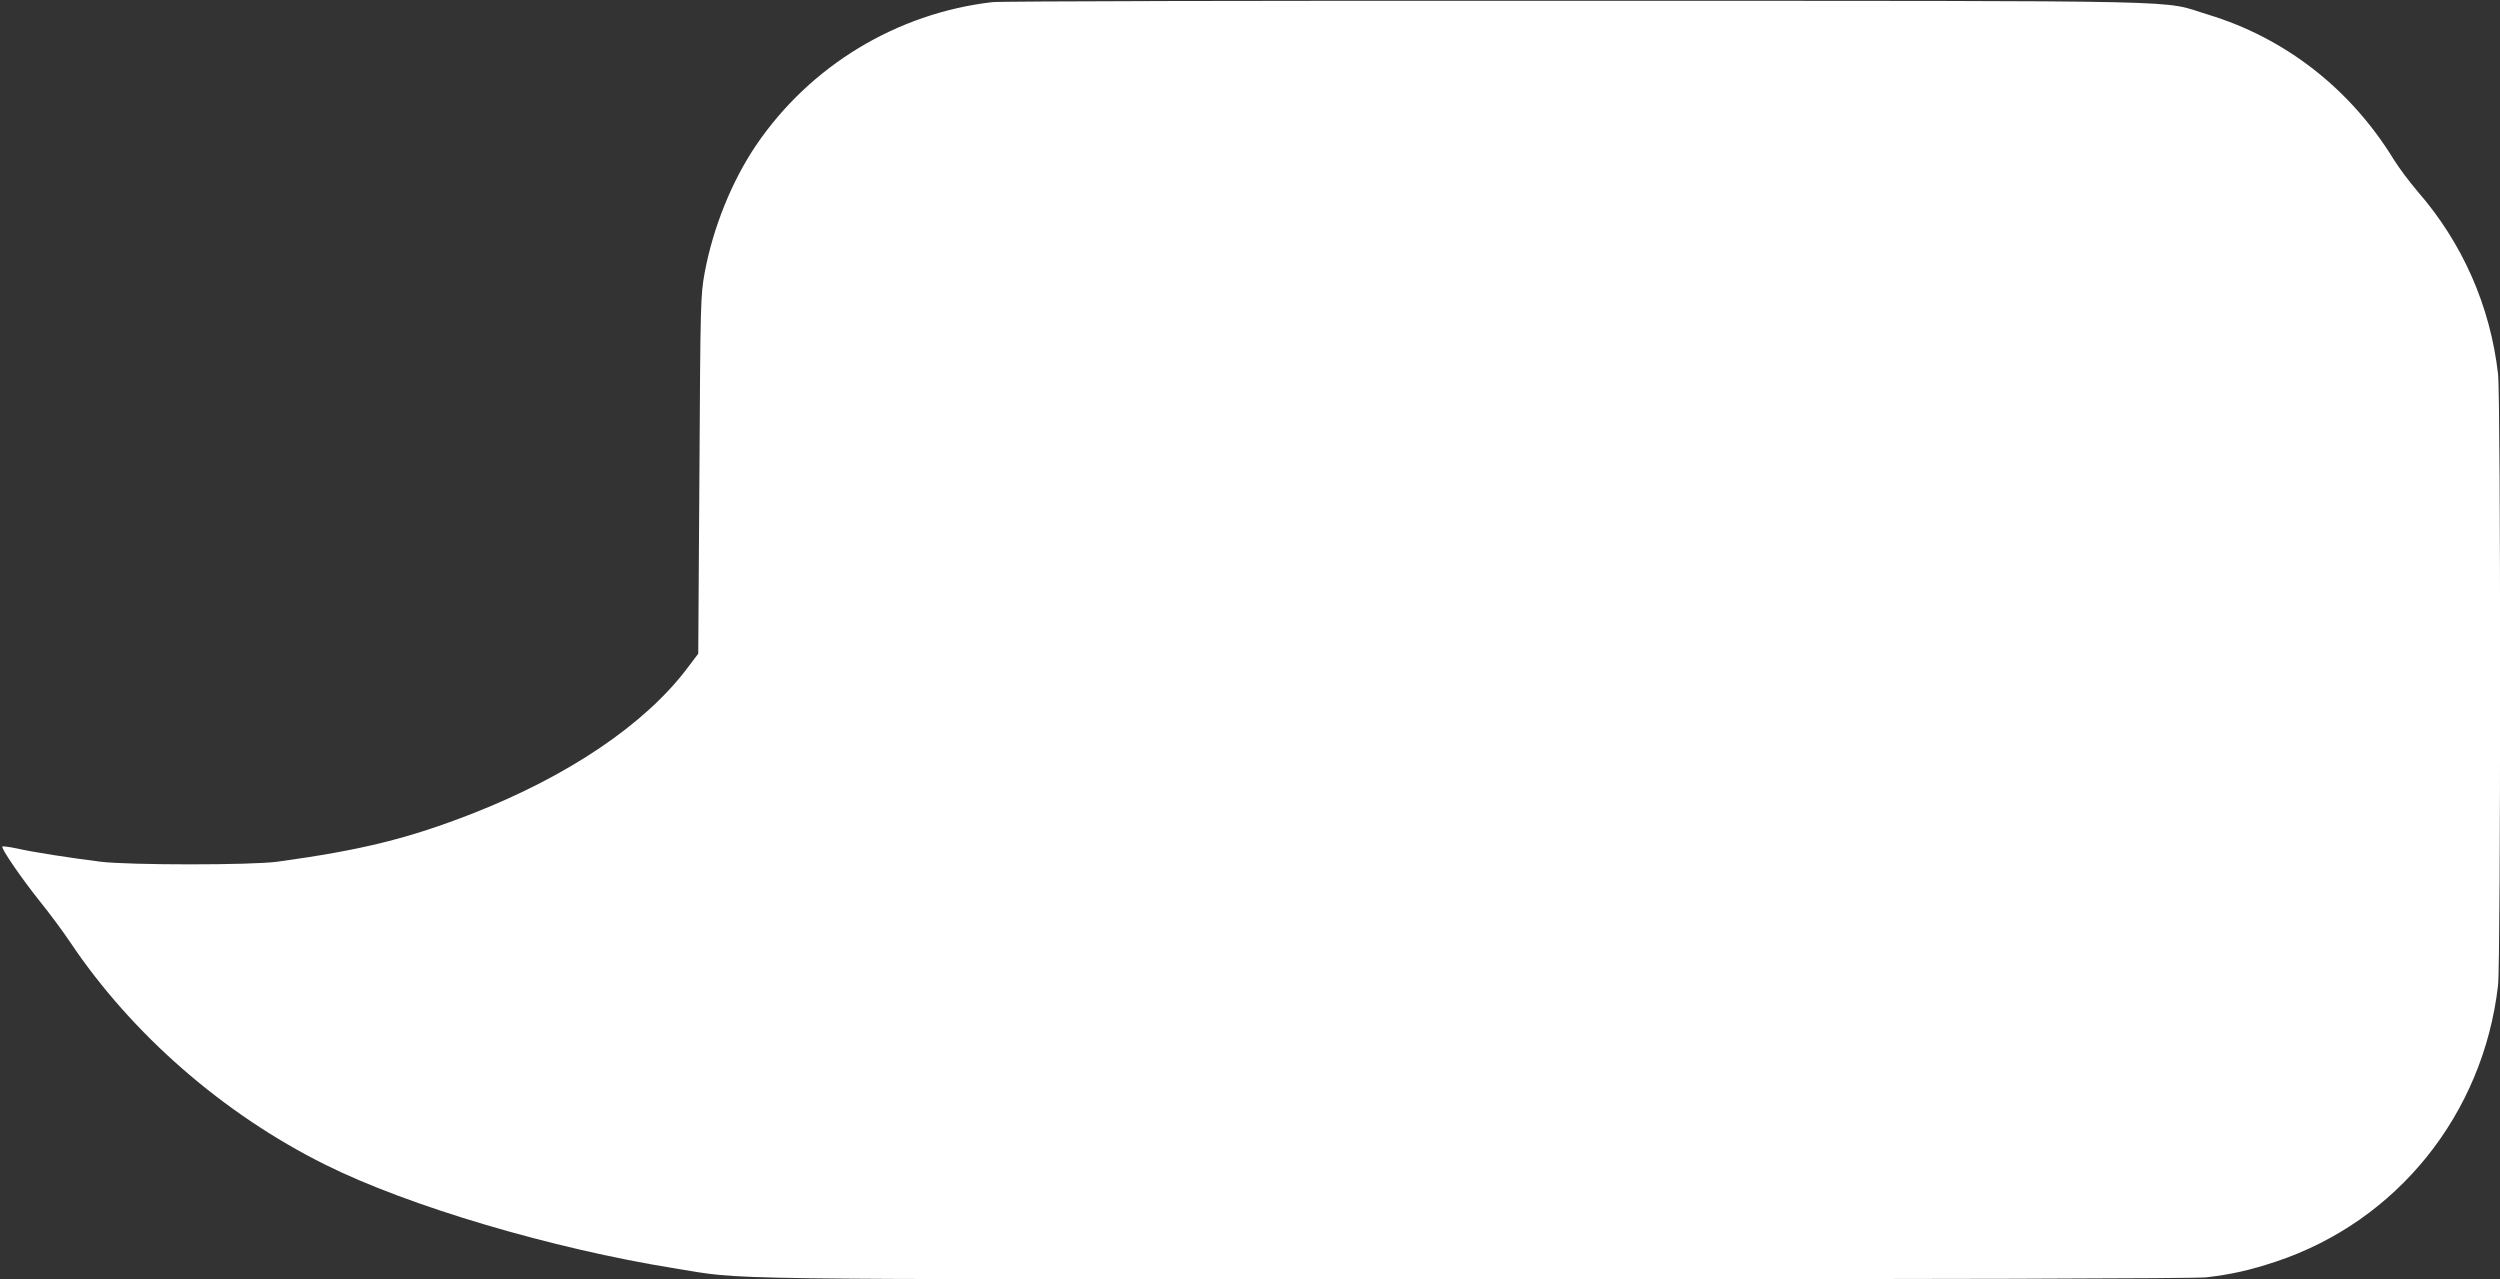 <?xml version="1.0" standalone="no"?>
<!DOCTYPE svg PUBLIC "-//W3C//DTD SVG 20010904//EN"
 "http://www.w3.org/TR/2001/REC-SVG-20010904/DTD/svg10.dtd">
<svg version="1.0" xmlns="http://www.w3.org/2000/svg"
 width="1280pt" height="655pt" viewBox="0 0 1280 655"
 preserveAspectRatio="xMidYMid meet">
<rect x="0" y="0" width="1280" height="655" fill="#333333" stroke="none"/>
<g transform="translate(0,655) scale(0.1,-0.1)"
fill="#ffffff" stroke="none">
<path d="M5080 6539 c-488 -57 -930 -324 -1207 -730 -125 -184 -222 -423 -265
-655 -21 -116 -22 -145 -27 -1035 l-6 -916 -56 -74 c-216 -287 -609 -552
-1099 -744 -330 -129 -571 -188 -1000 -247 -132 -18 -757 -18 -905 0 -152 19
-347 49 -429 68 -38 8 -71 12 -74 10 -8 -9 98 -163 193 -282 47 -58 117 -152
155 -209 315 -470 784 -879 1305 -1138 425 -212 1161 -430 1790 -531 372 -60
89 -56 4085 -56 2441 0 3695 4 3755 10 131 15 226 37 356 80 622 206 1063 755
1139 1415 14 123 14 3007 0 3130 -40 349 -182 671 -412 935 -40 47 -96 121
-123 165 -221 360 -554 620 -949 740 -252 76 39 70 -3226 71 -1609 1 -2959 -2
-3000 -7z"/>
</g>
</svg>
